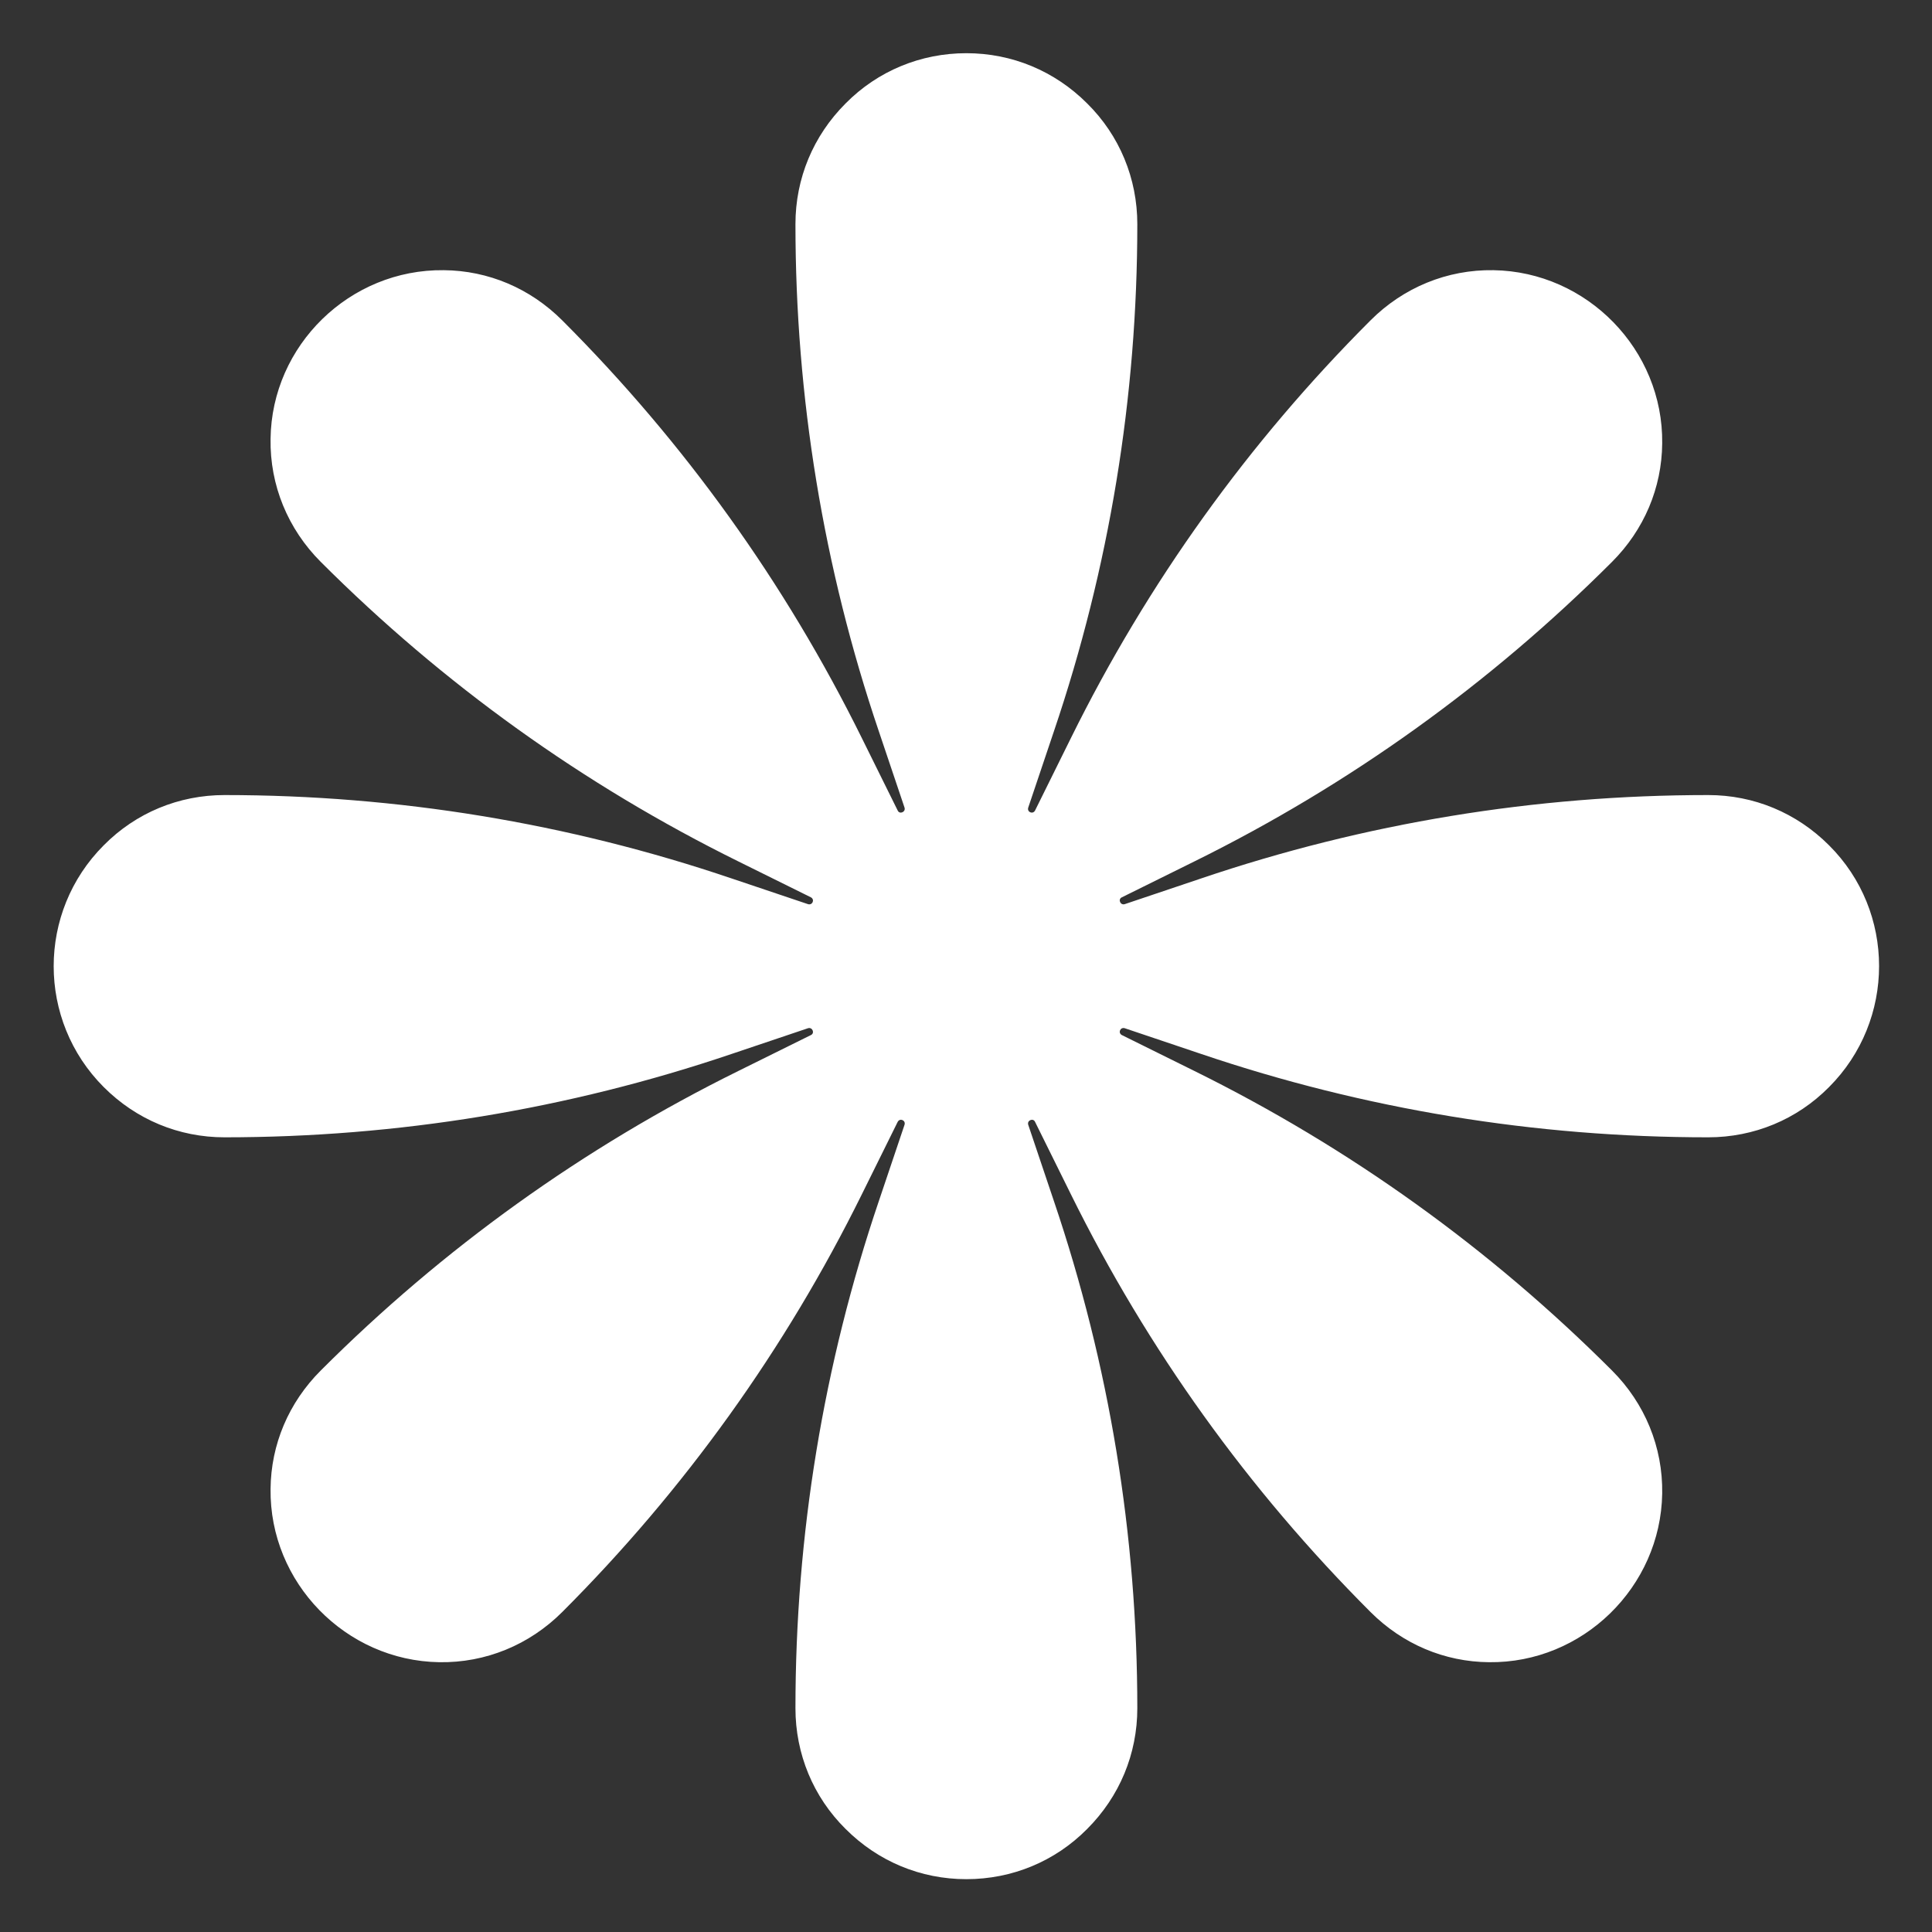 <?xml version="1.0" encoding="UTF-8"?> <svg xmlns="http://www.w3.org/2000/svg" width="119" height="119" viewBox="0 0 119 119" fill="none"><rect x="0" y="0" width="119" height="119" fill="#333333" stroke="none"/><path d="M112.655 52.063C110.656 50.064 108.03 48.971 105.217 48.971C94.572 48.971 84.067 50.691 73.98 54.108L69.285 55.688C69.006 55.781 68.843 55.386 69.099 55.27L73.561 53.062C83.114 48.344 91.76 42.138 99.291 34.608C101.266 32.632 102.359 30.052 102.382 27.31C102.452 21.546 97.757 16.735 91.993 16.642C89.134 16.595 86.438 17.711 84.416 19.733C76.885 27.263 70.679 35.909 65.961 45.462L63.753 49.924C63.614 50.18 63.242 50.017 63.335 49.739L64.915 45.044C68.332 34.956 70.052 24.451 70.052 13.806C70.052 10.994 68.96 8.344 66.961 6.369C64.962 4.37 62.336 3.277 59.523 3.277C56.711 3.277 54.061 4.37 52.086 6.369C50.087 8.367 48.995 10.994 48.995 13.806C48.995 24.451 50.714 34.956 54.131 45.044L55.712 49.739C55.804 50.017 55.409 50.18 55.293 49.924L53.085 45.462C48.367 35.909 42.161 27.263 34.631 19.733C32.655 17.757 30.075 16.665 27.333 16.642C21.546 16.572 16.734 21.267 16.665 27.031C16.618 29.89 17.734 32.586 19.756 34.608C27.286 42.138 35.932 48.344 45.485 53.062L49.947 55.27C50.203 55.41 50.04 55.781 49.761 55.688L45.066 54.108C34.979 50.691 24.474 48.971 13.829 48.971C11.017 48.971 8.367 50.064 6.392 52.063C2.278 56.177 2.278 62.847 6.392 66.961C8.39 68.96 11.017 70.052 13.829 70.052C24.474 70.052 34.979 68.332 45.066 64.916L49.761 63.335C50.04 63.242 50.203 63.637 49.947 63.754L45.485 65.962C35.932 70.68 27.286 76.885 19.756 84.416C17.78 86.391 16.688 88.971 16.665 91.714C16.595 97.478 21.29 102.289 27.054 102.382C29.913 102.429 32.609 101.313 34.631 99.291C42.161 91.76 48.367 83.114 53.085 73.562L55.293 69.099C55.433 68.844 55.804 69.006 55.712 69.285L54.131 73.98C50.714 84.067 48.995 94.573 48.995 105.218C48.995 108.03 50.087 110.679 52.086 112.655C54.084 114.654 56.711 115.746 59.523 115.746C62.336 115.746 64.985 114.654 66.961 112.655C68.96 110.656 70.052 108.03 70.052 105.218C70.052 94.573 68.332 84.067 64.915 73.98L63.335 69.285C63.242 69.006 63.637 68.844 63.753 69.099L65.961 73.562C70.679 83.114 76.885 91.76 84.416 99.291C86.391 101.266 88.971 102.359 91.714 102.382C97.478 102.452 102.289 97.757 102.382 91.993C102.428 89.134 101.313 86.438 99.291 84.416C91.76 76.885 83.114 70.68 73.561 65.962L69.099 63.754C68.843 63.614 69.006 63.242 69.285 63.335L73.98 64.916C84.067 68.332 94.572 70.052 105.217 70.052C108.03 70.052 110.679 68.96 112.655 66.961C116.769 62.847 116.769 56.153 112.655 52.063Z" fill="white"></path></svg> 